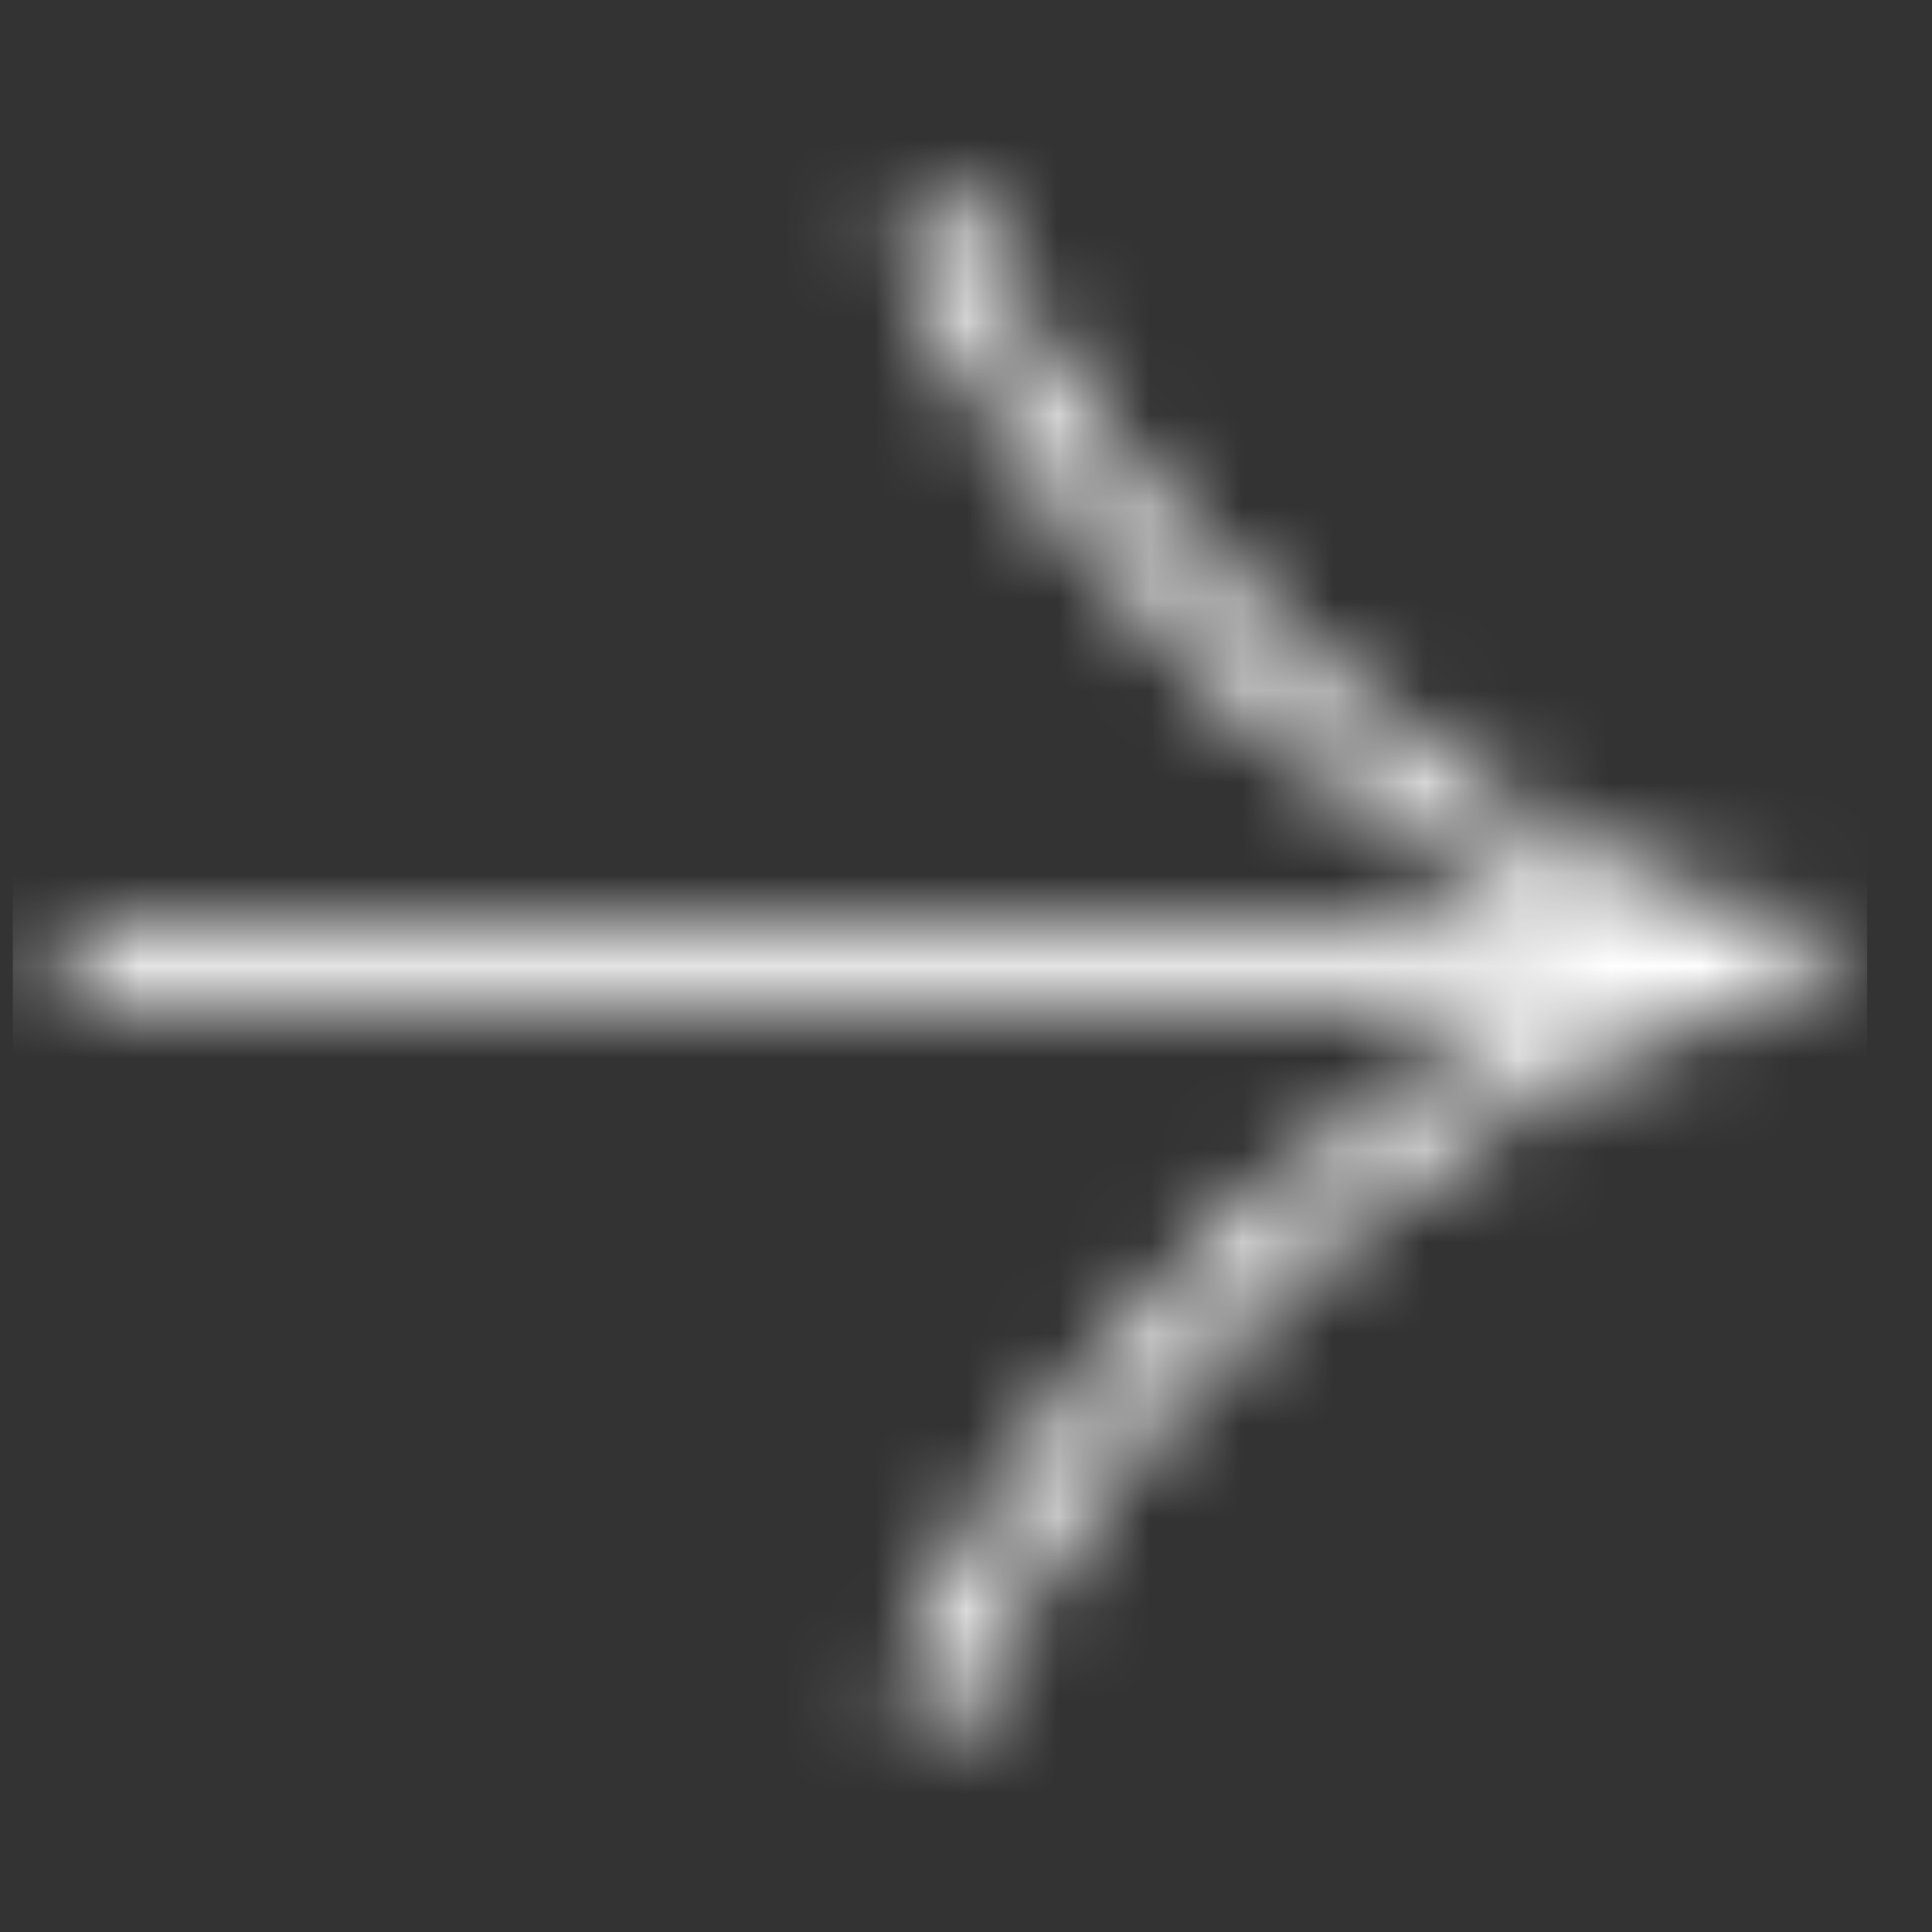 <svg width="21" height="21" viewBox="0 0 21 21" fill="none" xmlns="http://www.w3.org/2000/svg">
<rect x="0" y="0" width="21" height="21" fill="#333333" stroke="none"/>
<mask id="mask0_127_454" style="mask-type:alpha" maskUnits="userSpaceOnUse" x="0" y="0" width="21" height="21">
<g clip-path="url(#clip0_127_454)">
<g clip-path="url(#clip1_127_454)">
<path d="M10.216 2.137C10.216 3.014 11.085 4.326 11.964 5.428C13.095 6.847 14.446 8.087 15.995 9.033C17.156 9.742 18.565 10.422 19.697 10.422M10.216 18.729C10.216 17.852 11.085 16.539 11.964 15.437C13.095 14.018 14.446 12.778 15.995 11.832C17.156 11.123 18.565 10.443 19.697 10.443M19.697 10.433H0.735" stroke="white" stroke-width="0.84"/>
</g>
</g>
</mask>
<g mask="url(#mask0_127_454)">
<rect x="0.139" y="0.355" width="20.155" height="20.155" fill="white"/>
</g>
<defs>
<clipPath id="clip0_127_454">
<rect width="20.155" height="20.155" fill="white" transform="translate(0.139 0.355)"/>
</clipPath>
<clipPath id="clip1_127_454">
<rect width="20.155" height="20.155" fill="white" transform="translate(0.139 0.355)"/>
</clipPath>
</defs>
</svg>

